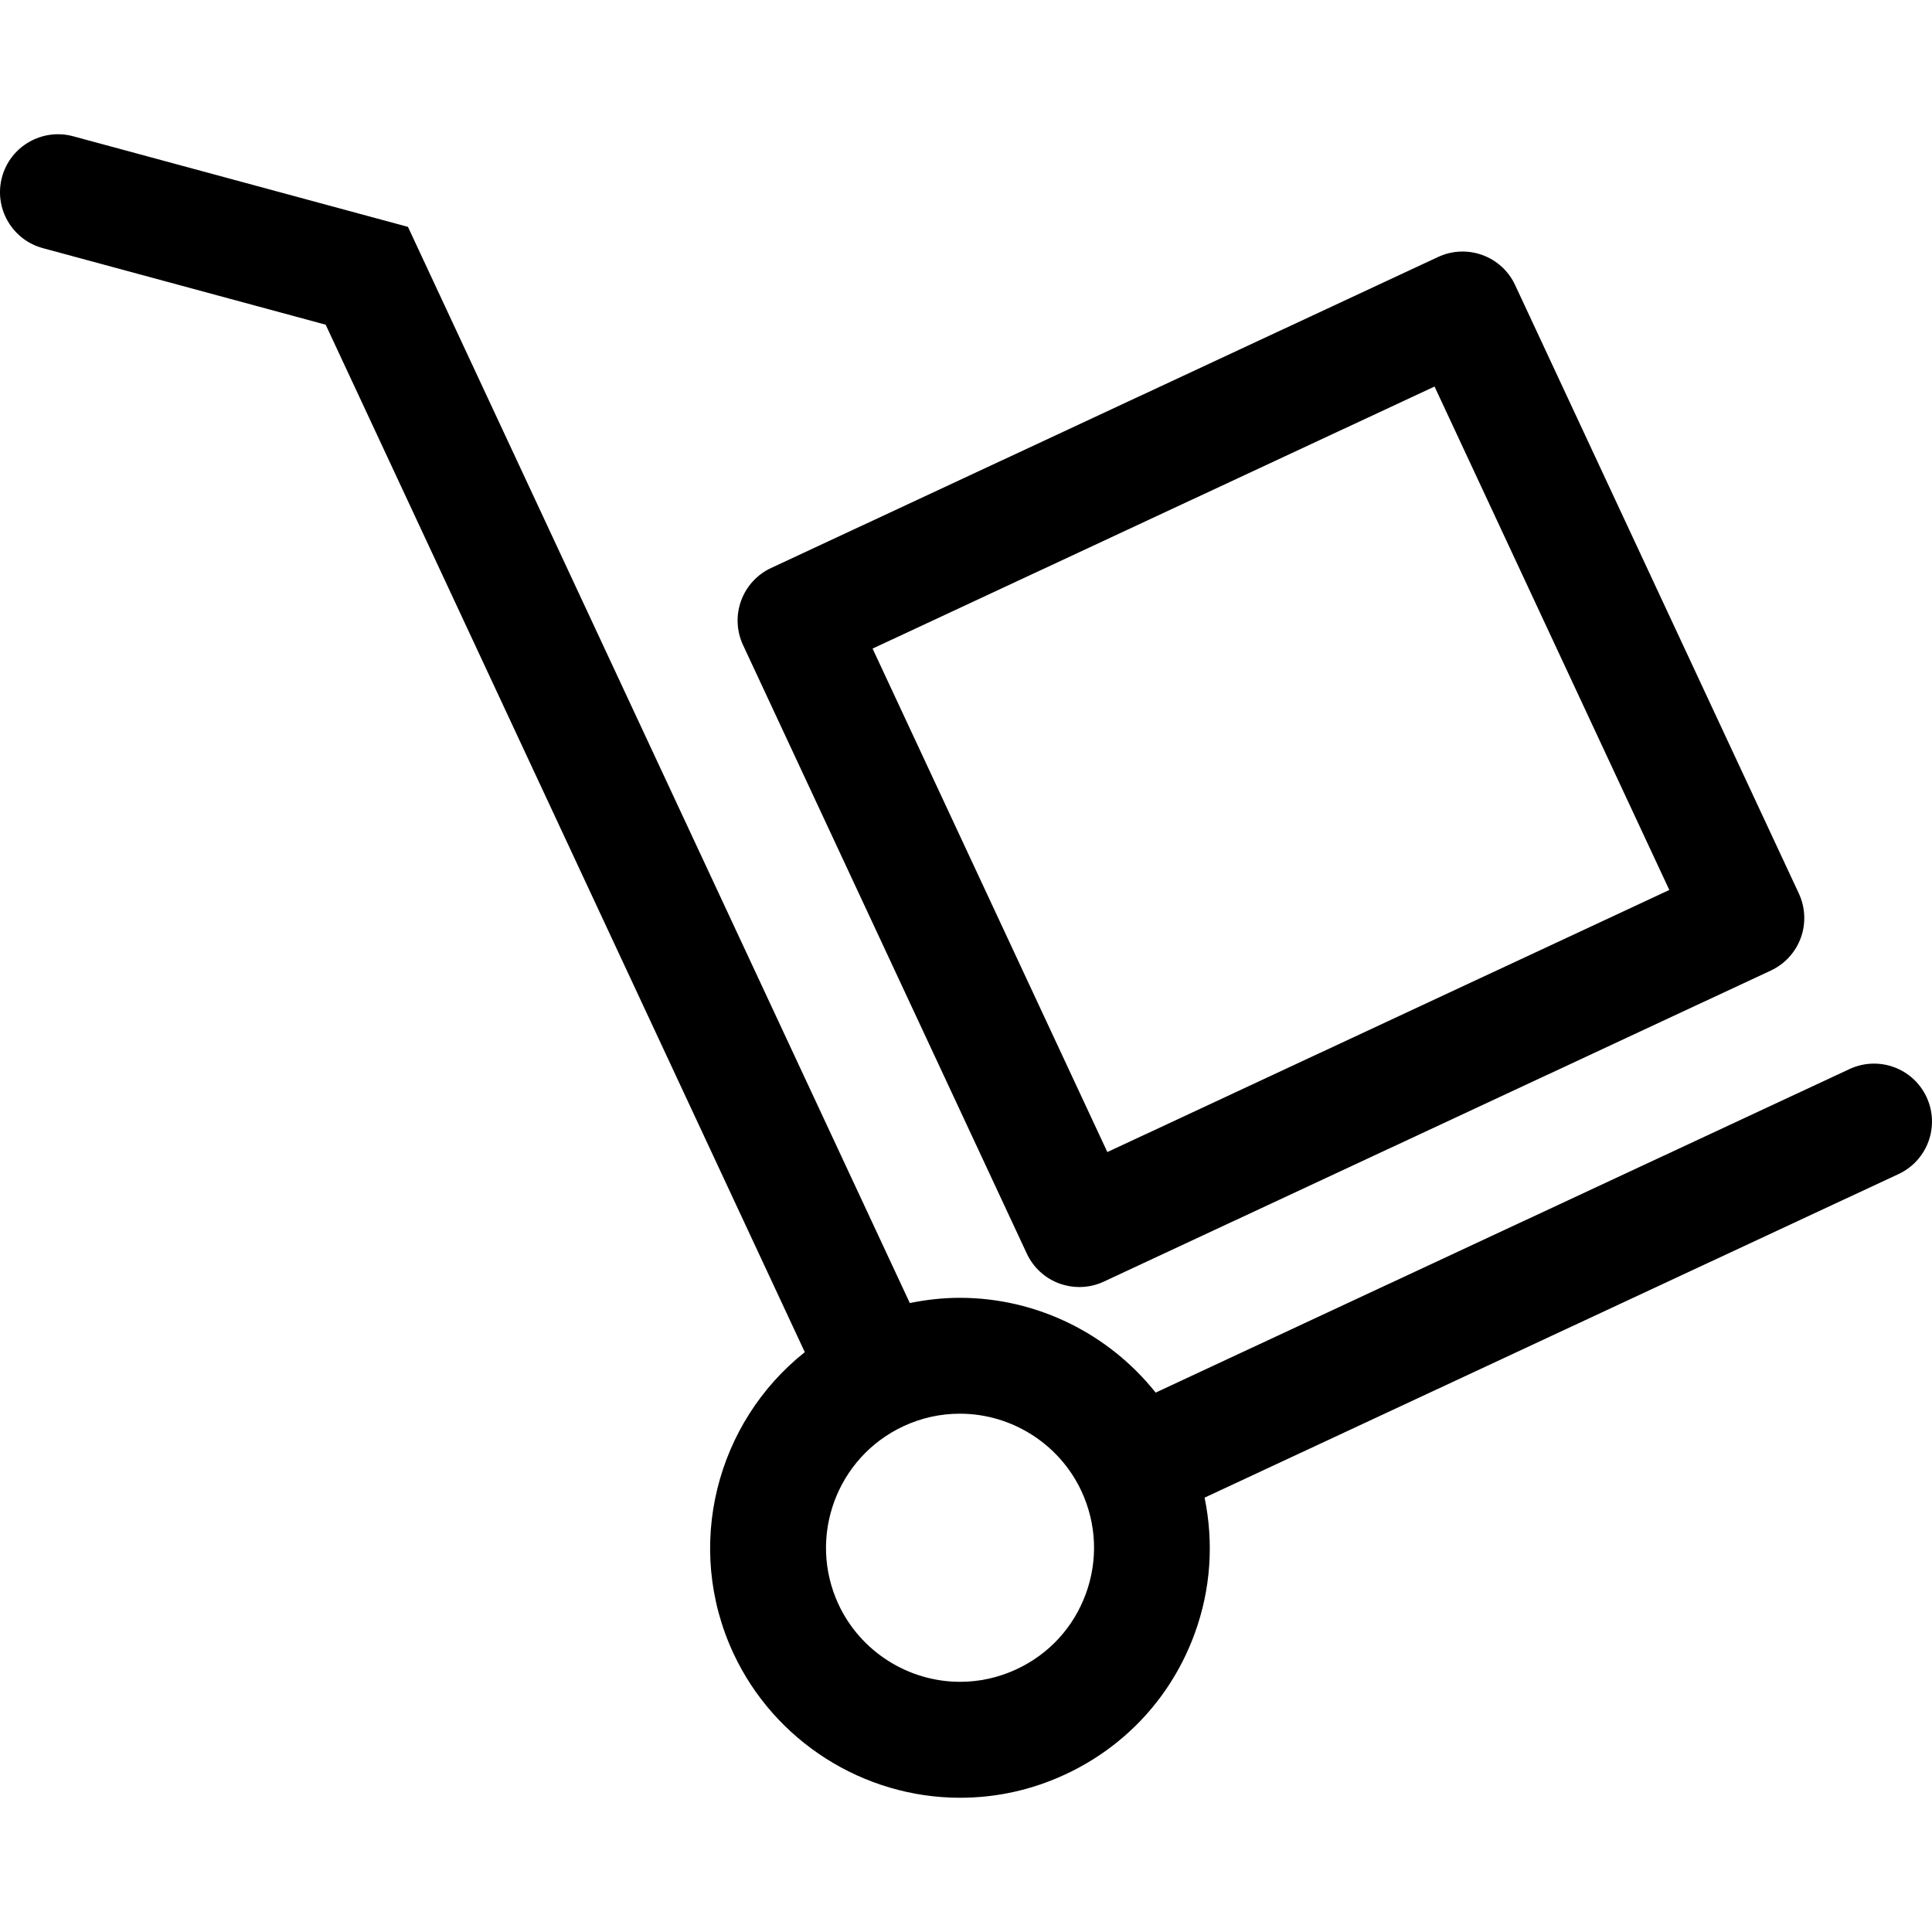 <?xml version="1.0" encoding="iso-8859-1"?>
<!-- Uploaded to: SVG Repo, www.svgrepo.com, Generator: SVG Repo Mixer Tools -->
<svg fill="#000000" height="800px" width="800px" version="1.1" id="Layer_1" xmlns="http://www.w3.org/2000/svg" xmlns:xlink="http://www.w3.org/1999/xlink" 
	 viewBox="0 0 253.643 253.643" xml:space="preserve">
<g>
	<g>
		<g>
			<path d="M252.928,144.03c-1.775-3.809-6.297-5.453-10.109-3.68l-91.1,42.479c-6.145-7.725-15.59-12.445-25.704-12.445
				c-2.227,0-4.418,0.246-6.571,0.687L53.559,29.785L9.599,17.888c-4.043-1.093-8.235,1.301-9.333,5.356
				c-1.098,4.055,1.301,8.235,5.356,9.333l37.135,10.051l62.902,134.889c-11.618,9.219-15.902,25.527-9.366,39.552
				c5.367,11.512,17.046,18.95,29.749,18.95c4.809,0,9.473-1.037,13.855-3.084c7.941-3.703,13.967-10.277,16.962-18.512
				c2.108-5.793,2.503-11.915,1.286-17.804l91.1-42.479C253.058,152.364,254.704,147.839,252.928,144.03z M142.564,209.217
				c-1.608,4.413-4.834,7.938-9.095,9.924c-2.356,1.101-4.854,1.656-7.423,1.656c-6.817,0-13.082-3.989-15.958-10.16
				c-4.098-8.798-0.282-19.288,8.511-23.389c2.354-1.098,4.852-1.651,7.418-1.651c6.817,0,13.082,3.987,15.96,10.165
				C143.959,200.024,144.169,204.802,142.564,209.217z"/>
			<path d="M134.803,164.575c0.852,1.831,2.394,3.244,4.291,3.936c0.842,0.304,1.725,0.459,2.602,0.459
				c1.101,0,2.199-0.238,3.216-0.713l87.572-40.838c1.831-0.852,3.244-2.397,3.936-4.294c0.687-1.897,0.596-3.989-0.256-5.818
				l-37.254-79.89c-1.775-3.807-6.297-5.453-10.109-3.68l-87.572,40.835c-1.829,0.852-3.244,2.397-3.934,4.294
				c-0.69,1.897-0.599,3.989,0.254,5.818L134.803,164.575z M188.334,50.746l30.822,66.095l-73.778,34.408L114.557,85.15
				L188.334,50.746z"/>
		</g>
	</g>
</g>
</svg>